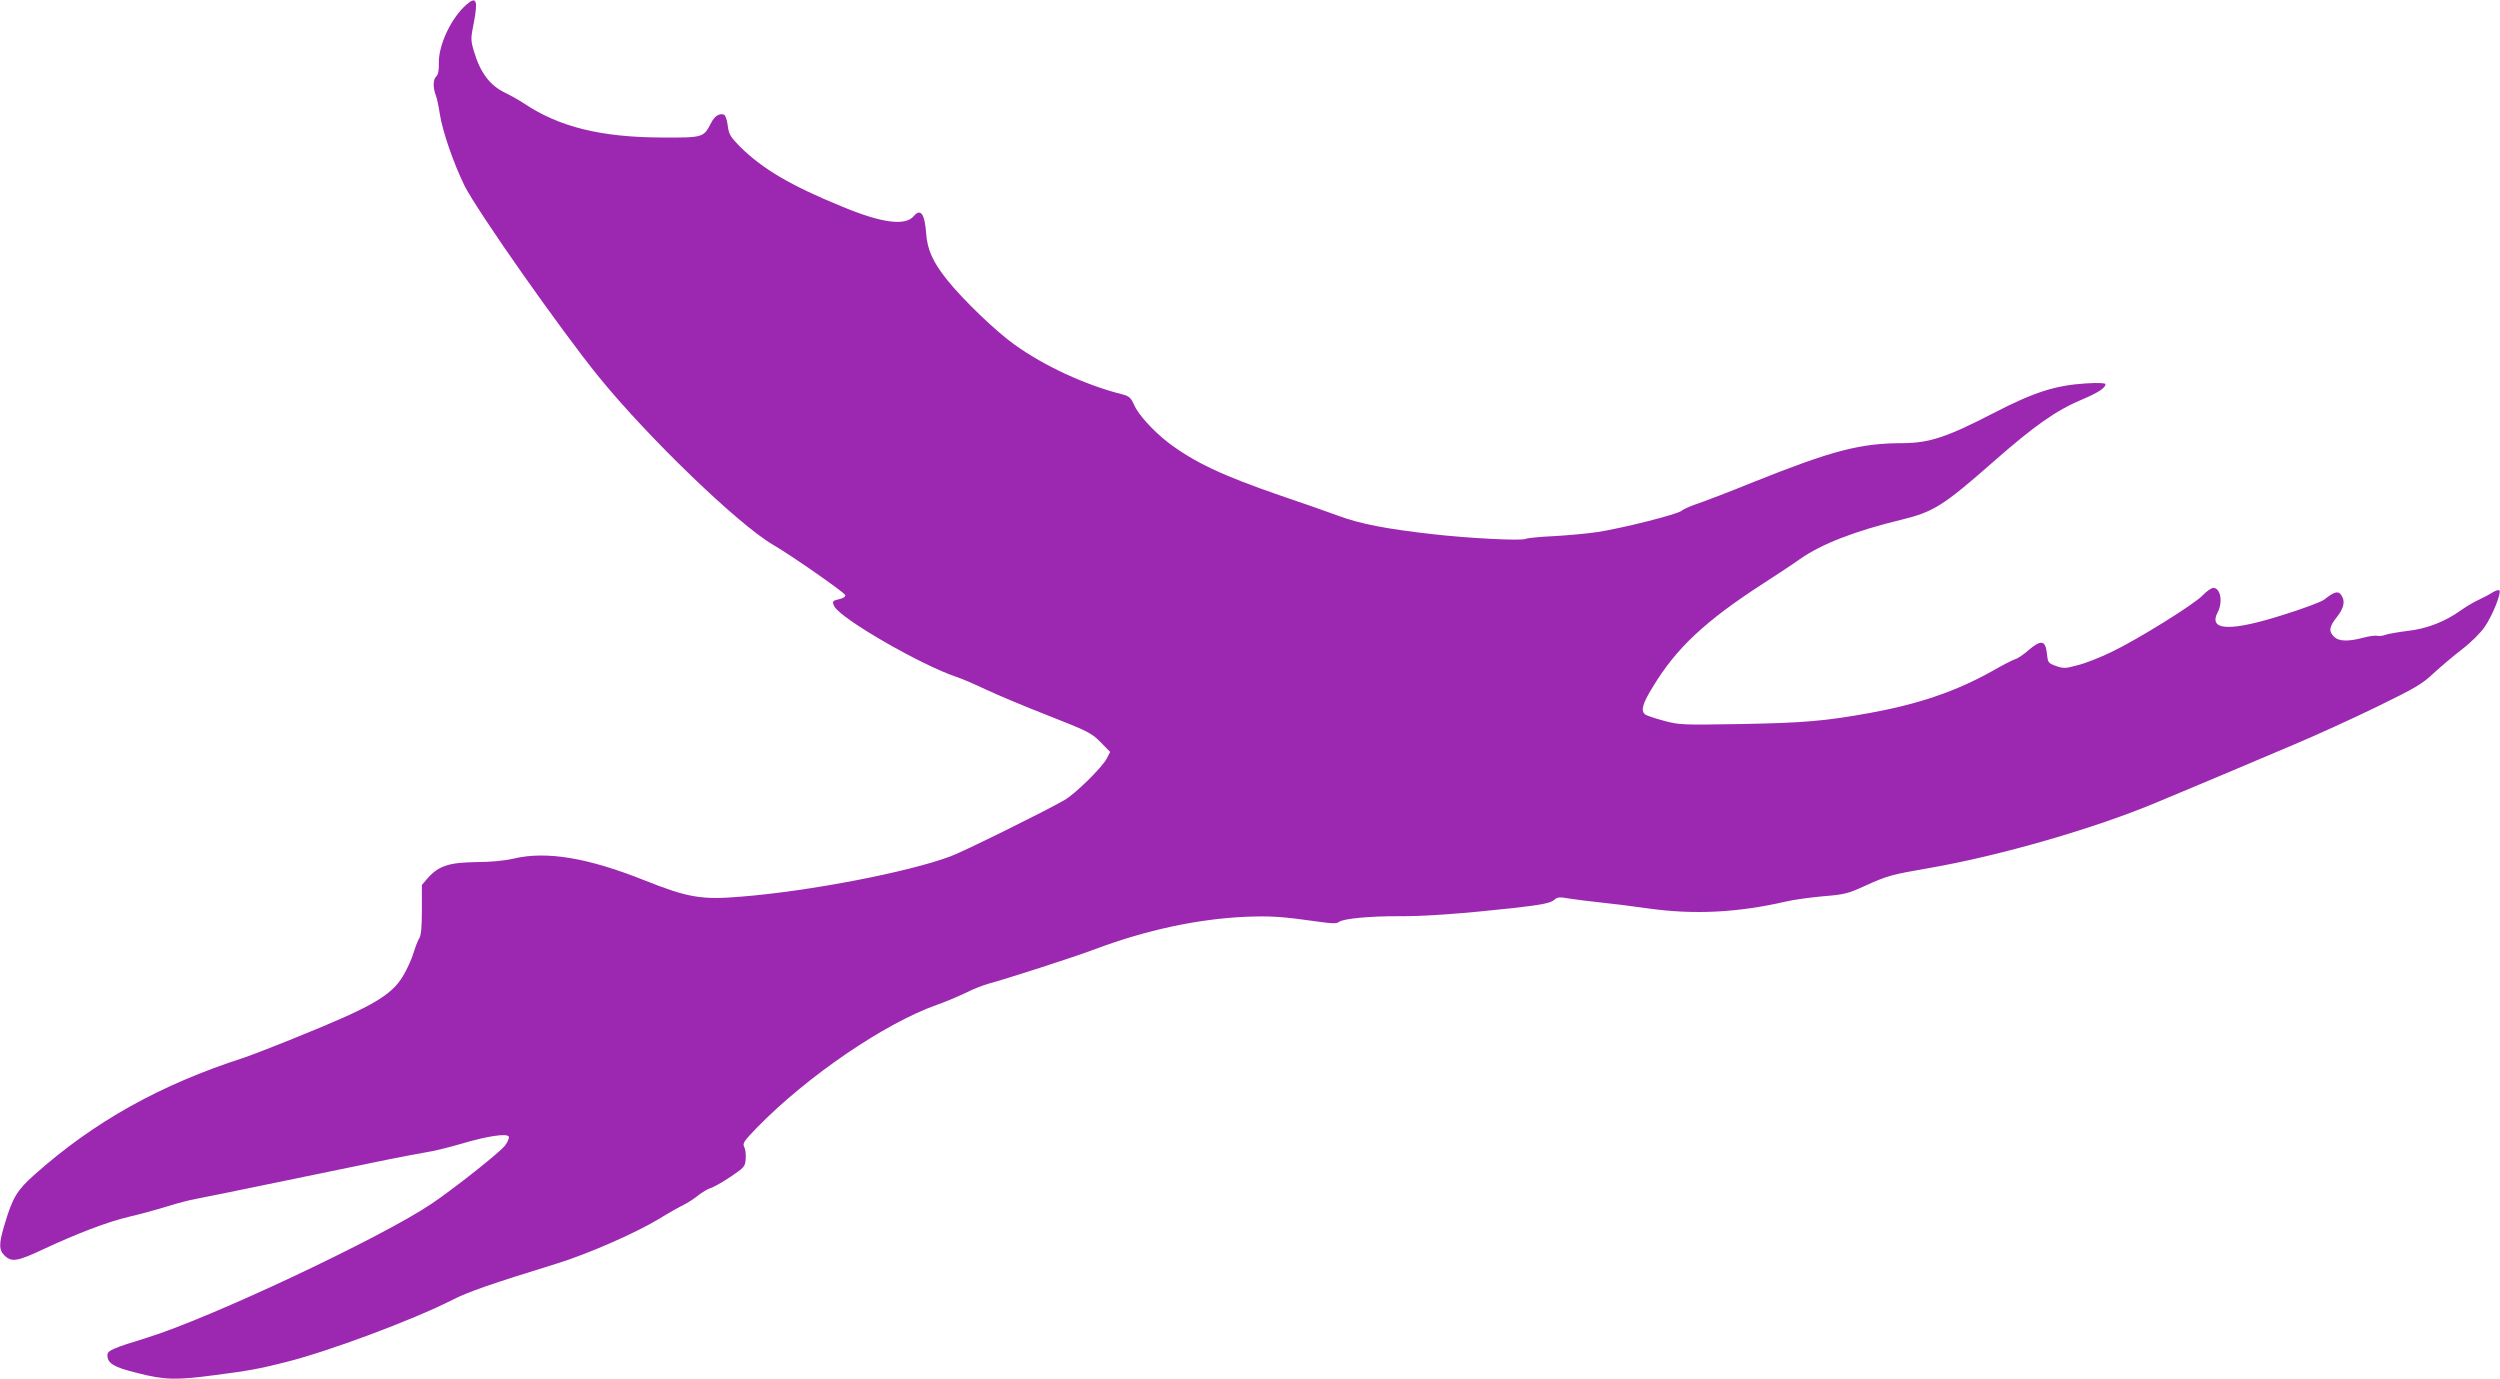 <?xml version="1.0" standalone="no"?>
<!DOCTYPE svg PUBLIC "-//W3C//DTD SVG 20010904//EN"
 "http://www.w3.org/TR/2001/REC-SVG-20010904/DTD/svg10.dtd">
<svg version="1.0" xmlns="http://www.w3.org/2000/svg"
 width="1280pt" height="706pt" viewBox="0 0 1280 706"
 preserveAspectRatio="xMidYMid meet">
<g transform="translate(0,706) scale(0.1,-0.1)"
fill="#9c27b0" stroke="none">
<path d="M2389 7037 c-78 -67 -144 -207 -142 -298 1 -39 -4 -62 -13 -70 -17
-14 -18 -57 -3 -96 6 -15 15 -57 20 -92 13 -89 71 -257 127 -371 66 -132 494
-741 689 -981 253 -311 712 -753 889 -857 101 -59 367 -245 372 -259 2 -7 -9
-15 -25 -19 -42 -10 -44 -13 -31 -39 34 -64 444 -300 623 -360 28 -9 95 -38
150 -64 55 -26 199 -87 320 -134 206 -81 224 -90 270 -137 l49 -50 -18 -35
c-25 -46 -162 -181 -217 -212 -95 -55 -518 -264 -581 -287 -215 -81 -723 -179
-1075 -207 -201 -17 -271 -5 -494 84 -288 115 -501 151 -669 111 -47 -11 -120
-18 -195 -18 -137 -2 -190 -20 -245 -82 l-30 -35 0 -127 c0 -92 -4 -133 -14
-147 -7 -11 -20 -45 -29 -75 -9 -30 -33 -83 -54 -118 -61 -101 -161 -158 -548
-314 -115 -47 -235 -93 -265 -103 -431 -139 -770 -329 -1074 -600 -87 -77
-111 -116 -150 -246 -33 -108 -33 -139 -1 -169 35 -33 65 -28 195 33 168 79
332 142 440 167 52 12 140 36 195 53 55 17 120 34 145 38 25 5 90 18 145 29
90 19 538 111 850 175 66 13 149 29 185 35 36 5 118 25 182 44 135 40 232 54
243 37 3 -7 -5 -27 -19 -46 -28 -36 -255 -216 -376 -298 -256 -173 -1136 -587
-1457 -686 -176 -54 -203 -66 -203 -89 0 -43 32 -62 154 -92 141 -36 197 -37
401 -10 169 22 219 31 358 66 220 55 649 215 852 318 84 43 201 83 534 186
160 49 406 157 528 231 48 30 104 61 123 70 19 9 53 31 74 48 22 17 50 34 64
38 13 3 59 29 101 57 73 49 76 53 79 93 2 23 -2 51 -8 62 -9 17 0 30 67 99
257 263 652 532 919 627 44 15 109 43 147 61 37 19 91 40 120 48 86 23 425
132 543 176 264 99 527 155 771 166 130 5 183 2 381 -26 61 -9 86 -9 96 -1 21
18 165 31 316 30 121 -1 325 14 570 41 153 17 199 26 218 43 16 14 27 15 73 7
30 -5 101 -14 159 -20 58 -6 173 -20 255 -32 232 -32 456 -20 698 36 38 9 124
21 190 27 111 9 130 14 217 54 115 52 134 57 324 90 365 63 854 204 1176 340
69 29 166 70 215 90 50 21 135 57 190 80 55 23 188 80 295 125 107 45 296 131
419 191 197 96 233 117 291 172 37 34 102 89 146 123 46 35 94 83 116 115 40
58 86 174 75 186 -5 4 -20 -1 -35 -10 -15 -10 -47 -27 -71 -38 -24 -11 -65
-35 -90 -53 -82 -59 -175 -95 -272 -106 -48 -6 -100 -15 -115 -20 -15 -6 -34
-8 -43 -5 -9 2 -41 -2 -71 -10 -78 -21 -126 -19 -150 5 -28 28 -25 51 15 101
37 47 44 83 21 114 -15 21 -36 15 -86 -25 -14 -11 -104 -45 -200 -75 -280 -90
-396 -86 -345 11 27 52 14 124 -23 124 -10 0 -34 -17 -54 -38 -45 -47 -336
-228 -471 -292 -56 -27 -132 -57 -170 -66 -61 -17 -72 -17 -110 -4 -41 15 -42
17 -47 65 -7 67 -30 71 -94 16 -25 -22 -56 -43 -68 -46 -13 -4 -66 -31 -118
-61 -186 -104 -374 -168 -624 -214 -232 -42 -338 -51 -658 -57 -306 -5 -319
-5 -400 17 -45 12 -89 27 -95 32 -23 19 -14 54 37 137 121 202 271 342 570
535 74 48 158 103 185 123 111 78 281 144 520 202 165 40 215 72 470 296 213
187 321 263 456 320 81 34 119 59 119 78 0 6 -36 8 -100 4 -156 -10 -264 -44
-473 -152 -240 -124 -329 -153 -465 -154 -218 0 -361 -38 -764 -199 -122 -50
-252 -99 -287 -111 -36 -12 -72 -28 -81 -36 -20 -18 -301 -89 -430 -109 -52
-8 -153 -17 -224 -21 -71 -3 -137 -10 -145 -14 -20 -11 -292 3 -476 24 -239
27 -373 53 -485 95 -58 21 -190 68 -295 103 -296 102 -441 170 -575 272 -76
59 -152 142 -174 193 -16 36 -25 44 -60 53 -190 48 -399 145 -551 254 -96 68
-264 230 -345 331 -73 91 -102 155 -108 238 -7 100 -28 131 -63 90 -43 -52
-162 -37 -367 48 -264 108 -408 193 -523 307 -49 50 -57 62 -63 108 -3 28 -12
53 -19 56 -25 8 -48 -7 -66 -42 -39 -76 -40 -76 -255 -75 -308 1 -523 54 -701
173 -22 15 -66 40 -97 55 -81 39 -129 103 -163 218 -15 53 -15 63 1 142 22
114 13 137 -37 93z"/>
</g>
</svg>
